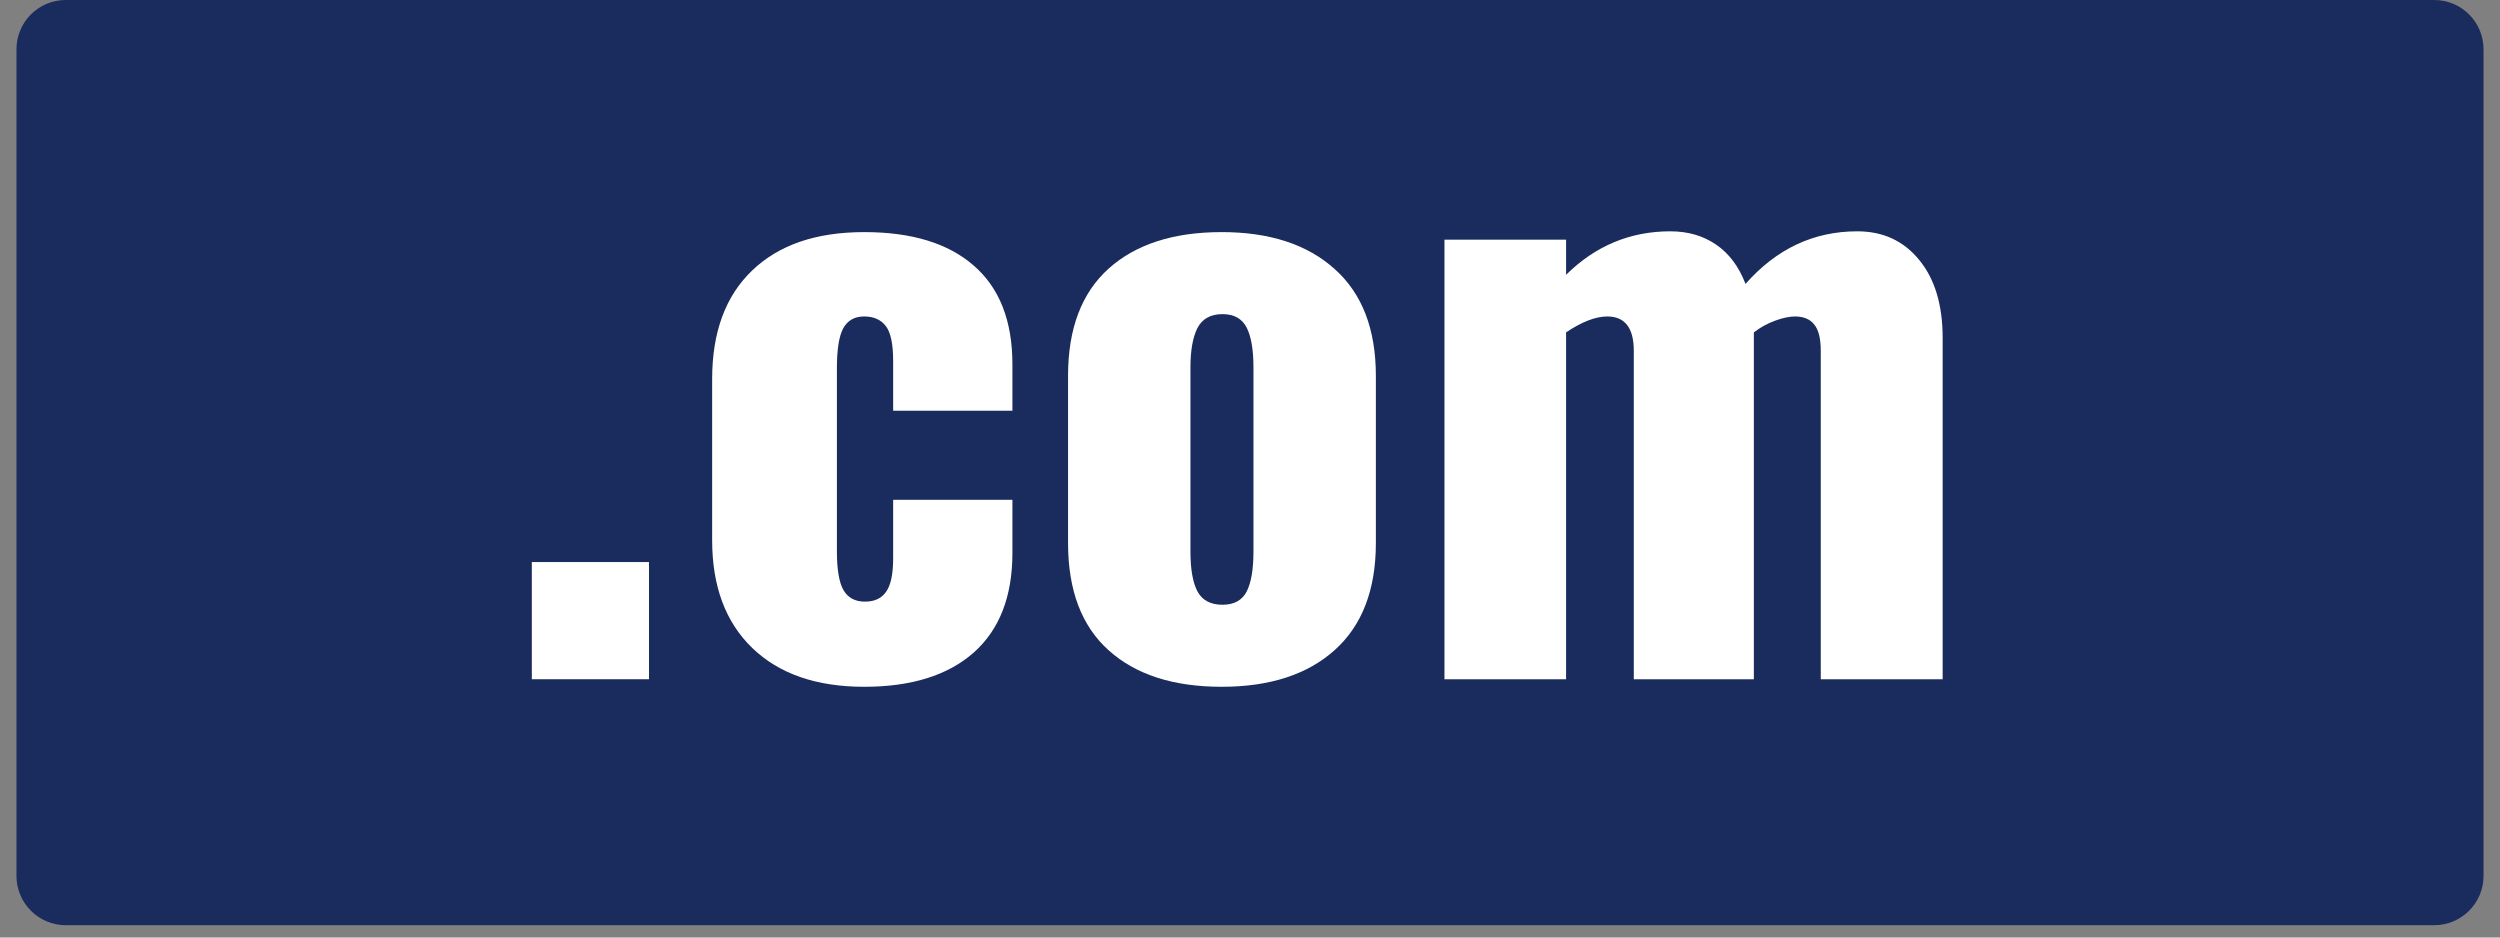 <svg xmlns="http://www.w3.org/2000/svg" xmlns:xlink="http://www.w3.org/1999/xlink" width="200" zoomAndPan="magnify" viewBox="0 0 150 56.25" height="75" preserveAspectRatio="xMidYMid meet" version="1.0"><rect x="0" y="0" width="150" height="56.25" fill="#808080" stroke="none"/><defs><g/><clipPath id="479b52f9f6"><path d="M 0.988 0 L 149.012 0 L 149.012 55.512 L 0.988 55.512 Z M 0.988 0 " clip-rule="nonzero"/></clipPath><clipPath id="0cc725bdab"><path d="M 3.949 0 L 146.051 0 C 147.688 0 149.012 1.324 149.012 2.961 L 149.012 52.551 C 149.012 54.184 147.688 55.512 146.051 55.512 L 3.949 55.512 C 2.312 55.512 0.988 54.184 0.988 52.551 L 0.988 2.961 C 0.988 1.324 2.312 0 3.949 0 Z M 3.949 0 " clip-rule="nonzero"/></clipPath></defs><g clip-path="url(#479b52f9f6)"><g clip-path="url(#0cc725bdab)"><path fill="#1a2b5d" d="M 0.988 0 L 149.086 0 L 149.086 55.512 L 0.988 55.512 Z M 0.988 0 " fill-opacity="1" fill-rule="nonzero"/></g></g><g fill="#ffffff" fill-opacity="1"><g transform="translate(29.815, 40.754)"><g><path d="M 2.094 -7.031 L 9.125 -7.031 L 9.125 0 L 2.094 0 Z M 2.094 -7.031 "/></g></g></g><g fill="#ffffff" fill-opacity="1"><g transform="translate(40.948, 40.754)"><g><path d="M 10.906 0.453 C 8.039 0.453 5.801 -0.32 4.188 -1.875 C 2.582 -3.426 1.781 -5.582 1.781 -8.344 L 1.781 -18.016 C 1.781 -20.816 2.578 -22.984 4.172 -24.516 C 5.766 -26.055 8.008 -26.828 10.906 -26.828 C 13.758 -26.828 15.953 -26.156 17.484 -24.812 C 19.023 -23.477 19.797 -21.504 19.797 -18.891 L 19.797 -16.109 L 12.641 -16.109 L 12.641 -19.109 C 12.641 -20.117 12.492 -20.812 12.203 -21.188 C 11.91 -21.57 11.477 -21.766 10.906 -21.766 C 10.32 -21.766 9.898 -21.523 9.641 -21.047 C 9.391 -20.578 9.266 -19.781 9.266 -18.656 L 9.266 -7.703 C 9.266 -6.578 9.398 -5.785 9.672 -5.328 C 9.941 -4.879 10.367 -4.656 10.953 -4.656 C 11.523 -4.656 11.945 -4.852 12.219 -5.25 C 12.5 -5.645 12.641 -6.312 12.641 -7.25 L 12.641 -10.766 L 19.797 -10.766 L 19.797 -7.578 C 19.797 -4.961 19.02 -2.969 17.469 -1.594 C 15.914 -0.227 13.727 0.453 10.906 0.453 Z M 10.906 0.453 "/></g></g></g><g fill="#ffffff" fill-opacity="1"><g transform="translate(62.302, 40.754)"><g><path d="M 11 0.453 C 8.102 0.453 5.844 -0.273 4.219 -1.734 C 2.594 -3.191 1.781 -5.336 1.781 -8.172 L 1.781 -18.203 C 1.781 -21.035 2.594 -23.18 4.219 -24.641 C 5.844 -26.098 8.102 -26.828 11 -26.828 C 13.883 -26.828 16.145 -26.086 17.781 -24.609 C 19.426 -23.141 20.25 -21.004 20.25 -18.203 L 20.25 -8.172 C 20.25 -5.367 19.426 -3.227 17.781 -1.75 C 16.145 -0.281 13.883 0.453 11 0.453 Z M 11.047 -4.469 C 11.742 -4.469 12.227 -4.734 12.5 -5.266 C 12.77 -5.797 12.906 -6.598 12.906 -7.672 L 12.906 -18.703 C 12.906 -19.766 12.77 -20.562 12.5 -21.094 C 12.227 -21.633 11.742 -21.906 11.047 -21.906 C 10.336 -21.906 9.836 -21.629 9.547 -21.078 C 9.266 -20.523 9.125 -19.734 9.125 -18.703 L 9.125 -7.672 C 9.125 -6.598 9.266 -5.797 9.547 -5.266 C 9.836 -4.734 10.336 -4.469 11.047 -4.469 Z M 11.047 -4.469 "/></g></g></g><g fill="#ffffff" fill-opacity="1"><g transform="translate(84.34, 40.754)"><g><path d="M 2.328 -26.375 L 9.625 -26.375 L 9.625 -24.266 C 11.383 -26.004 13.469 -26.875 15.875 -26.875 C 16.938 -26.875 17.852 -26.609 18.625 -26.078 C 19.406 -25.547 19.992 -24.758 20.391 -23.719 C 22.242 -25.82 24.477 -26.875 27.094 -26.875 C 28.645 -26.875 29.883 -26.301 30.812 -25.156 C 31.75 -24.02 32.219 -22.461 32.219 -20.484 L 32.219 0 L 24.906 0 L 24.906 -19.703 C 24.906 -20.441 24.773 -20.969 24.516 -21.281 C 24.266 -21.602 23.879 -21.766 23.359 -21.766 C 23.023 -21.766 22.629 -21.68 22.172 -21.516 C 21.711 -21.348 21.285 -21.113 20.891 -20.812 L 20.891 0 L 13.688 0 L 13.688 -19.703 C 13.688 -21.078 13.156 -21.766 12.094 -21.766 C 11.395 -21.766 10.57 -21.445 9.625 -20.812 L 9.625 0 L 2.328 0 Z M 2.328 -26.375 "/></g></g></g></svg>